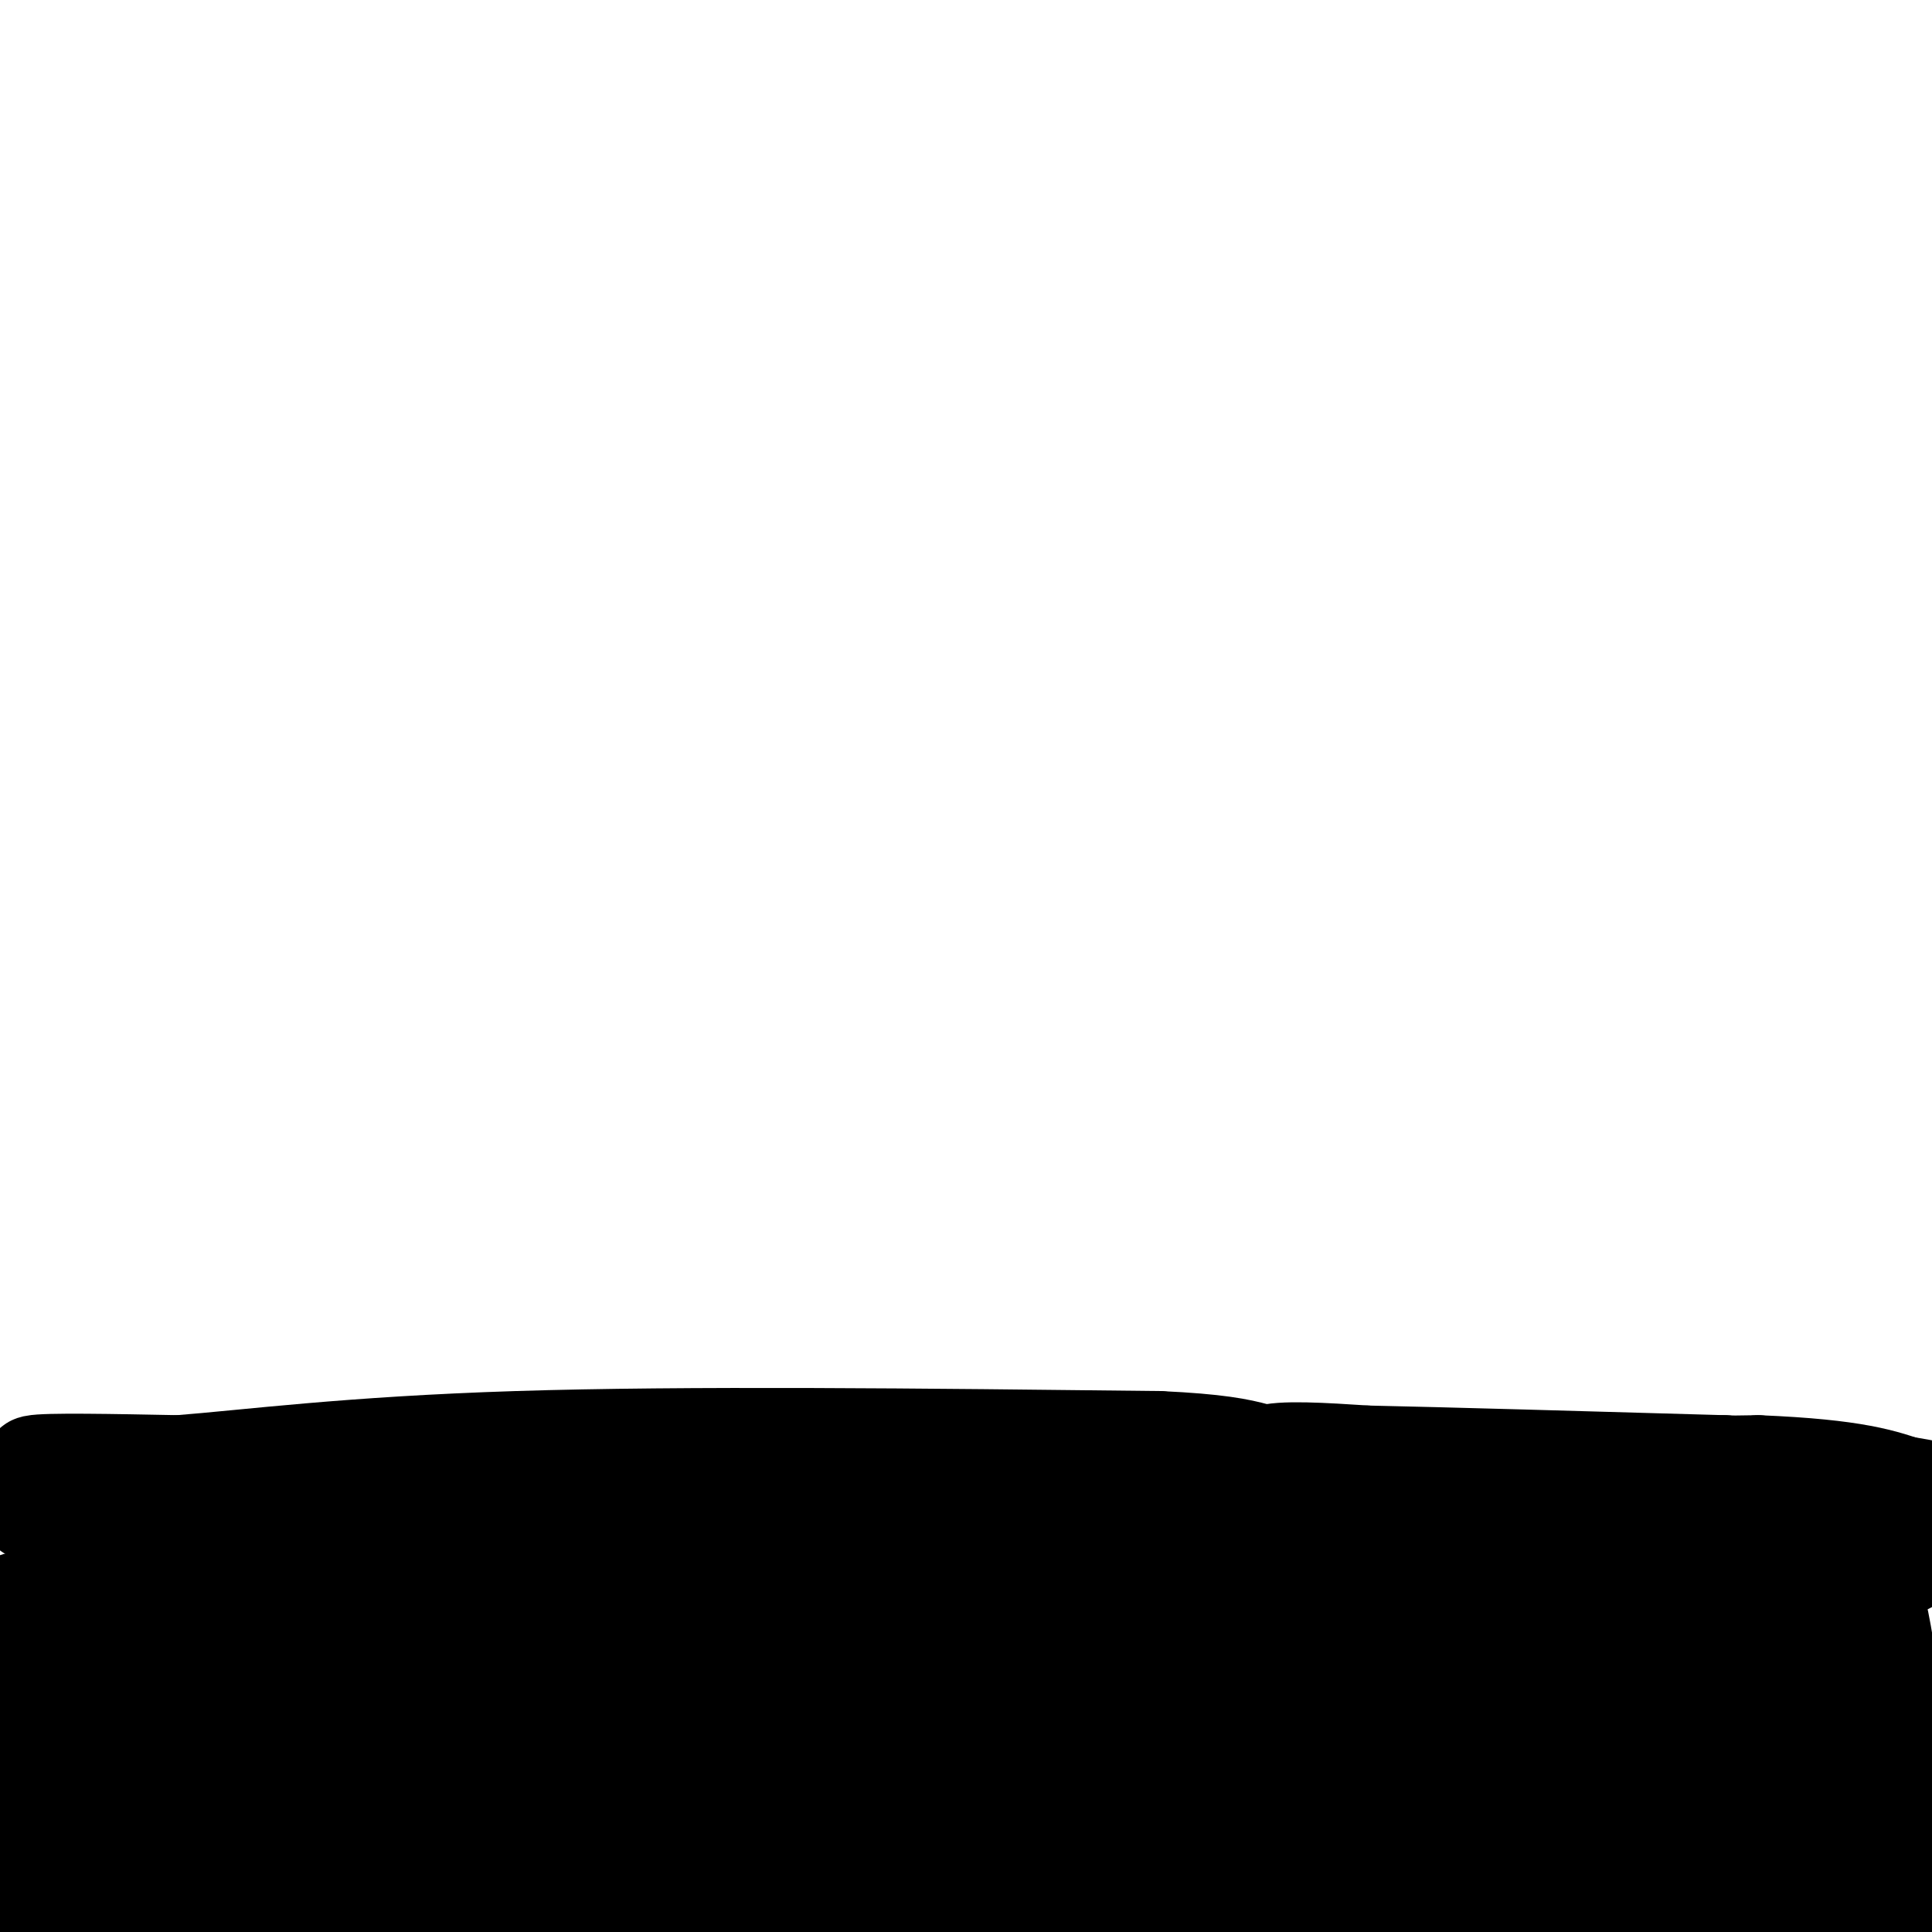 <svg viewBox='0 0 400 400' version='1.1' xmlns='http://www.w3.org/2000/svg' xmlns:xlink='http://www.w3.org/1999/xlink'><g fill='none' stroke='#000000' stroke-width='20' stroke-linecap='round' stroke-linejoin='round'><path d='M6,313c54.844,-1.022 109.689,-2.044 138,0c28.311,2.044 30.089,7.156 62,10c31.911,2.844 93.956,3.422 156,4'/><path d='M362,327c28.734,0.708 22.568,0.478 22,0c-0.568,-0.478 4.463,-1.206 8,-2c3.537,-0.794 5.582,-1.656 0,-3c-5.582,-1.344 -18.791,-3.172 -32,-5'/><path d='M360,317c-9.631,-1.250 -17.708,-1.875 -24,0c-6.292,1.875 -10.798,6.250 -47,8c-36.202,1.750 -104.101,0.875 -172,0'/><path d='M117,325c-34.552,0.478 -34.931,1.675 -38,0c-3.069,-1.675 -8.826,-6.220 -16,-8c-7.174,-1.780 -15.764,-0.794 -23,-2c-7.236,-1.206 -13.118,-4.603 -19,-8'/><path d='M21,307c-7.400,-2.133 -16.400,-3.467 -14,-4c2.400,-0.533 16.200,-0.267 30,0'/><path d='M37,303c14.311,-1.111 35.089,-3.889 70,-5c34.911,-1.111 83.956,-0.556 133,0'/><path d='M240,298c24.244,1.111 18.356,3.889 34,5c15.644,1.111 52.822,0.556 90,0'/><path d='M364,303c20.333,0.833 26.167,2.917 32,5'/><path d='M348,311c-78.708,1.238 -157.417,2.476 -175,4c-17.583,1.524 25.958,3.333 79,4c53.042,0.667 115.583,0.190 140,0c24.417,-0.190 10.708,-0.095 -3,0'/><path d='M389,319c-20.012,-0.119 -68.542,-0.417 -118,2c-49.458,2.417 -99.845,7.548 -141,10c-41.155,2.452 -73.077,2.226 -105,2'/><path d='M25,333c-22.467,-0.178 -26.133,-1.622 -18,-2c8.133,-0.378 28.067,0.311 48,1'/><path d='M55,332c35.156,0.556 99.044,1.444 155,4c55.956,2.556 103.978,6.778 152,11'/><path d='M362,347c30.226,2.214 29.792,2.250 20,3c-9.792,0.750 -28.940,2.214 -67,2c-38.060,-0.214 -95.030,-2.107 -152,-4'/><path d='M163,348c-44.345,2.155 -79.208,9.542 -102,12c-22.792,2.458 -33.512,-0.012 -42,0c-8.488,0.012 -14.744,2.506 -21,5'/><path d='M5,372c-7.933,2.778 -15.867,5.556 38,6c53.867,0.444 169.533,-1.444 230,0c60.467,1.444 65.733,6.222 71,11'/><path d='M344,389c27.400,3.622 60.400,7.178 35,8c-25.400,0.822 -109.200,-1.089 -193,-3'/><path d='M186,394c-62.511,-1.222 -122.289,-2.778 -153,-2c-30.711,0.778 -32.356,3.889 -34,7'/><path d='M0,399c0.000,0.000 1.000,1.000 1,1'/><path d='M211,399c72.844,-2.689 145.689,-5.378 175,-7c29.311,-1.622 15.089,-2.178 9,-5c-6.089,-2.822 -4.044,-7.911 -2,-13'/><path d='M393,374c-1.422,-11.978 -3.978,-35.422 -4,-39c-0.022,-3.578 2.489,12.711 5,29'/><path d='M394,364c1.922,12.270 4.226,28.443 3,34c-1.226,5.557 -5.984,0.496 -13,-15c-7.016,-15.496 -16.290,-41.427 -20,-42c-3.710,-0.573 -1.855,24.214 0,49'/><path d='M364,390c-2.372,-7.282 -8.303,-49.988 -15,-49c-6.697,0.988 -14.159,45.668 -22,53c-7.841,7.332 -16.060,-22.684 -20,-38c-3.940,-15.316 -3.599,-15.931 -16,-12c-12.401,3.931 -37.543,12.409 -55,17c-17.457,4.591 -27.228,5.296 -37,6'/><path d='M199,367c-20.256,0.389 -52.394,-1.639 -71,-1c-18.606,0.639 -23.678,3.944 -38,4c-14.322,0.056 -37.894,-3.139 -34,-3c3.894,0.139 35.256,3.611 99,4c63.744,0.389 159.872,-2.306 256,-5'/><path d='M388,366c-100.833,2.333 -201.667,4.667 -248,4c-46.333,-0.667 -38.167,-4.333 -30,-8'/><path d='M110,362c-10.702,-2.738 -22.458,-5.583 -26,-10c-3.542,-4.417 1.131,-10.405 -10,-13c-11.131,-2.595 -38.065,-1.798 -65,-1'/><path d='M9,338c-6.988,1.702 8.042,6.458 14,9c5.958,2.542 2.845,2.869 0,3c-2.845,0.131 -5.423,0.065 -8,0'/><path d='M15,350c-6.405,0.631 -18.417,2.208 -2,2c16.417,-0.208 61.262,-2.202 100,-5c38.738,-2.798 71.369,-6.399 104,-10'/><path d='M217,337c31.630,-2.622 58.705,-4.177 84,-1c25.295,3.177 48.810,11.086 58,16c9.190,4.914 4.054,6.833 -5,9c-9.054,2.167 -22.027,4.584 -35,7'/><path d='M319,368c-5.827,1.223 -2.896,0.781 -1,3c1.896,2.219 2.756,7.100 8,1c5.244,-6.100 14.874,-23.181 19,-31c4.126,-7.819 2.750,-6.377 -1,-8c-3.750,-1.623 -9.875,-6.312 -16,-11'/><path d='M328,322c-7.892,-3.797 -19.620,-7.791 -29,-9c-9.380,-1.209 -16.410,0.367 -22,0c-5.590,-0.367 -9.740,-2.676 -12,-5c-2.260,-2.324 -2.630,-4.662 -3,-7'/><path d='M262,301c3.000,-1.167 12.000,-0.583 21,0'/><path d='M283,301c15.833,0.333 44.917,1.167 74,2'/><path d='M357,303c19.167,1.167 30.083,3.083 41,5'/><path d='M370,339c-19.167,24.250 -38.333,48.500 -39,49c-0.667,0.500 17.167,-22.750 35,-46'/><path d='M366,342c4.167,-2.333 -2.917,14.833 -10,32'/></g>
</svg>
